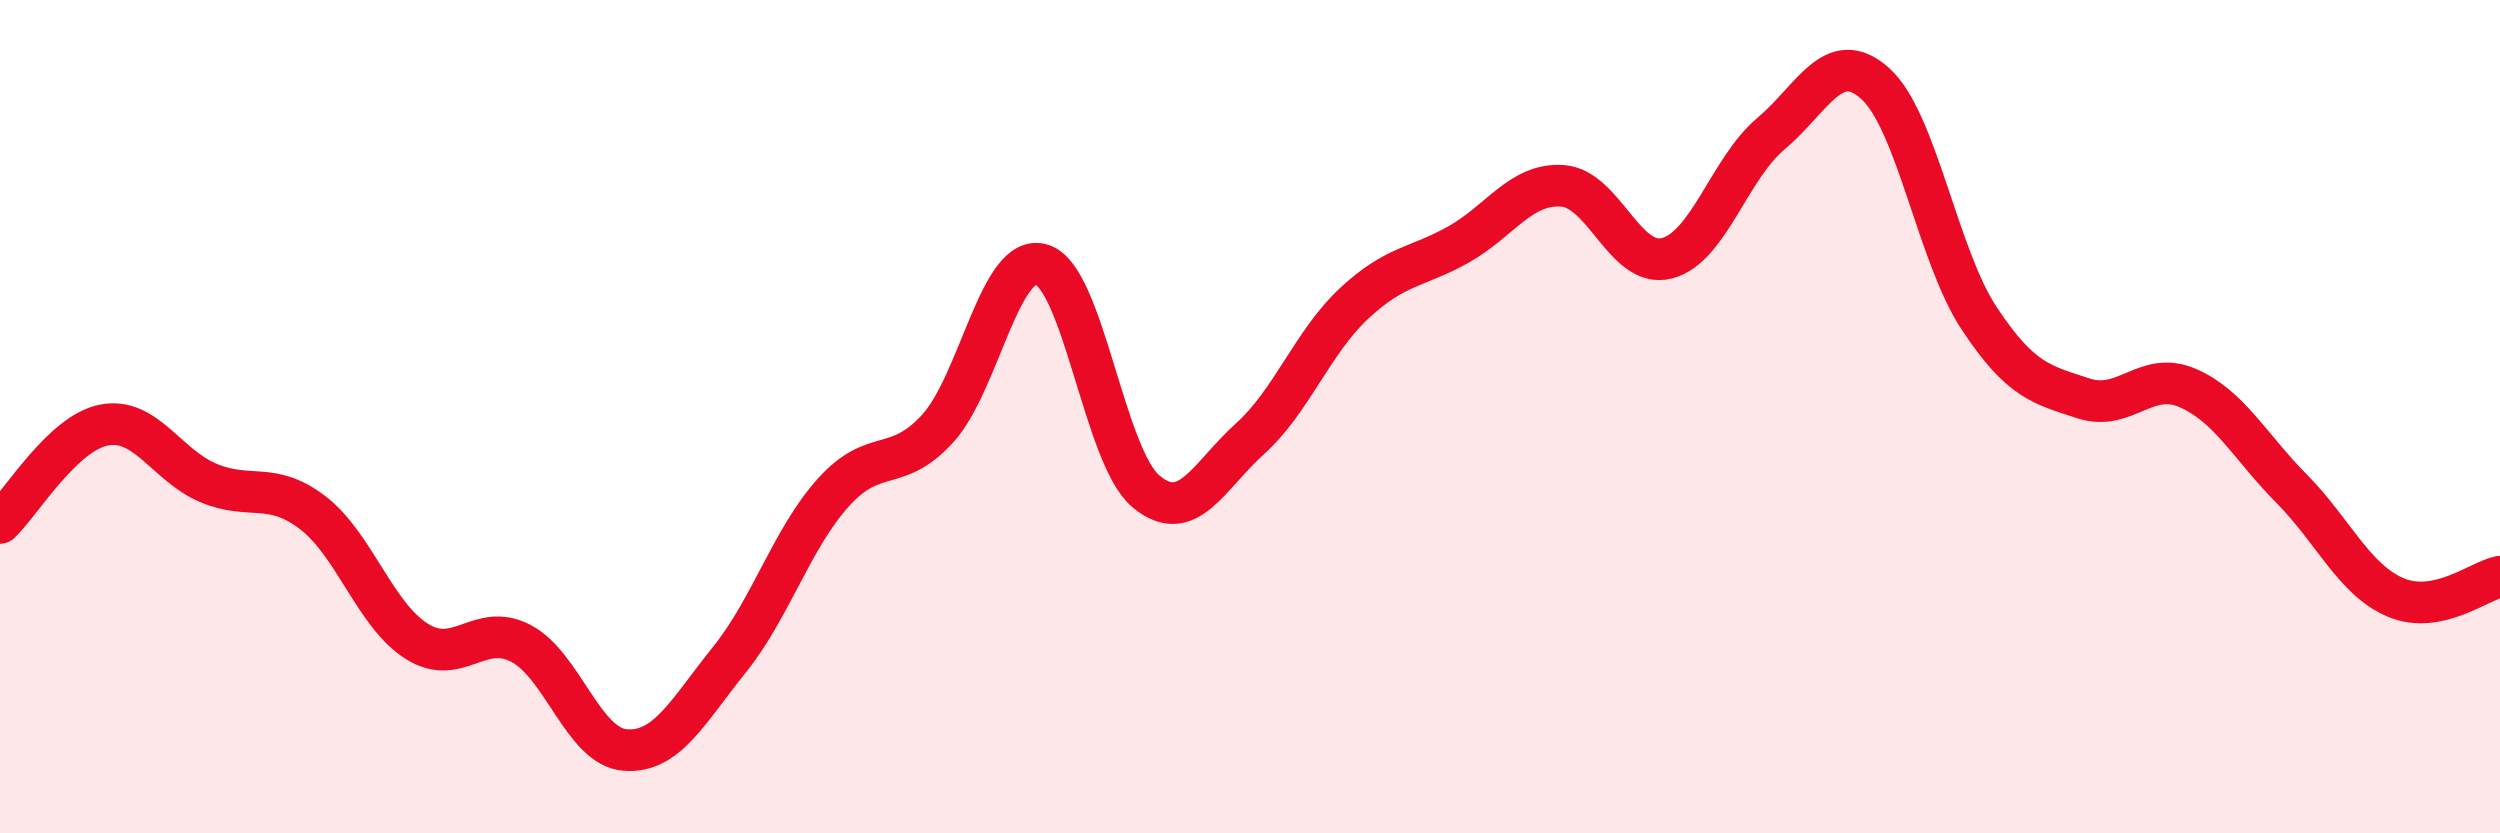 
    <svg width="60" height="20" viewBox="0 0 60 20" xmlns="http://www.w3.org/2000/svg">
      <path
        d="M 0,12.55 C 0.5,12.08 1.5,10.39 2.5,10.2 C 3.5,10.01 4,11.17 5,11.59 C 6,12.01 6.5,11.54 7.5,12.3 C 8.5,13.06 9,14.76 10,15.39 C 11,16.02 11.5,14.92 12.5,15.44 C 13.5,15.96 14,17.92 15,18 C 16,18.08 16.5,17.08 17.5,15.84 C 18.5,14.6 19,12.93 20,11.82 C 21,10.71 21.5,11.38 22.5,10.29 C 23.5,9.2 24,6.05 25,6.35 C 26,6.65 26.5,10.95 27.5,11.79 C 28.5,12.63 29,11.43 30,10.53 C 31,9.63 31.5,8.21 32.5,7.28 C 33.5,6.35 34,6.43 35,5.87 C 36,5.31 36.5,4.39 37.5,4.46 C 38.5,4.53 39,6.45 40,6.2 C 41,5.95 41.5,4.05 42.5,3.21 C 43.5,2.37 44,1.11 45,2 C 46,2.89 46.5,6.13 47.5,7.64 C 48.5,9.15 49,9.23 50,9.56 C 51,9.89 51.5,8.88 52.5,9.31 C 53.5,9.74 54,10.72 55,11.73 C 56,12.74 56.5,13.92 57.5,14.34 C 58.5,14.76 59.5,13.94 60,13.84L60 20L0 20Z"
        fill="#EB0A25"
        opacity="0.1"
        stroke-linecap="round"
        stroke-linejoin="round"
      />
      <path
        d="M 0,12.55 C 0.5,12.08 1.5,10.39 2.5,10.2 C 3.5,10.01 4,11.17 5,11.59 C 6,12.01 6.5,11.54 7.5,12.3 C 8.5,13.06 9,14.76 10,15.39 C 11,16.02 11.5,14.92 12.5,15.44 C 13.5,15.96 14,17.92 15,18 C 16,18.08 16.5,17.08 17.5,15.84 C 18.5,14.6 19,12.93 20,11.82 C 21,10.71 21.5,11.38 22.5,10.29 C 23.5,9.2 24,6.05 25,6.35 C 26,6.65 26.5,10.95 27.5,11.79 C 28.5,12.63 29,11.43 30,10.53 C 31,9.63 31.5,8.21 32.5,7.28 C 33.5,6.35 34,6.43 35,5.87 C 36,5.31 36.5,4.39 37.5,4.46 C 38.5,4.53 39,6.45 40,6.2 C 41,5.95 41.5,4.05 42.5,3.21 C 43.5,2.37 44,1.11 45,2 C 46,2.89 46.5,6.13 47.5,7.64 C 48.5,9.15 49,9.23 50,9.56 C 51,9.89 51.5,8.88 52.5,9.31 C 53.5,9.74 54,10.72 55,11.73 C 56,12.74 56.5,13.92 57.5,14.34 C 58.5,14.76 59.5,13.94 60,13.84"
        stroke="#EB0A25"
        stroke-width="1"
        fill="none"
        stroke-linecap="round"
        stroke-linejoin="round"
      />
    </svg>
  